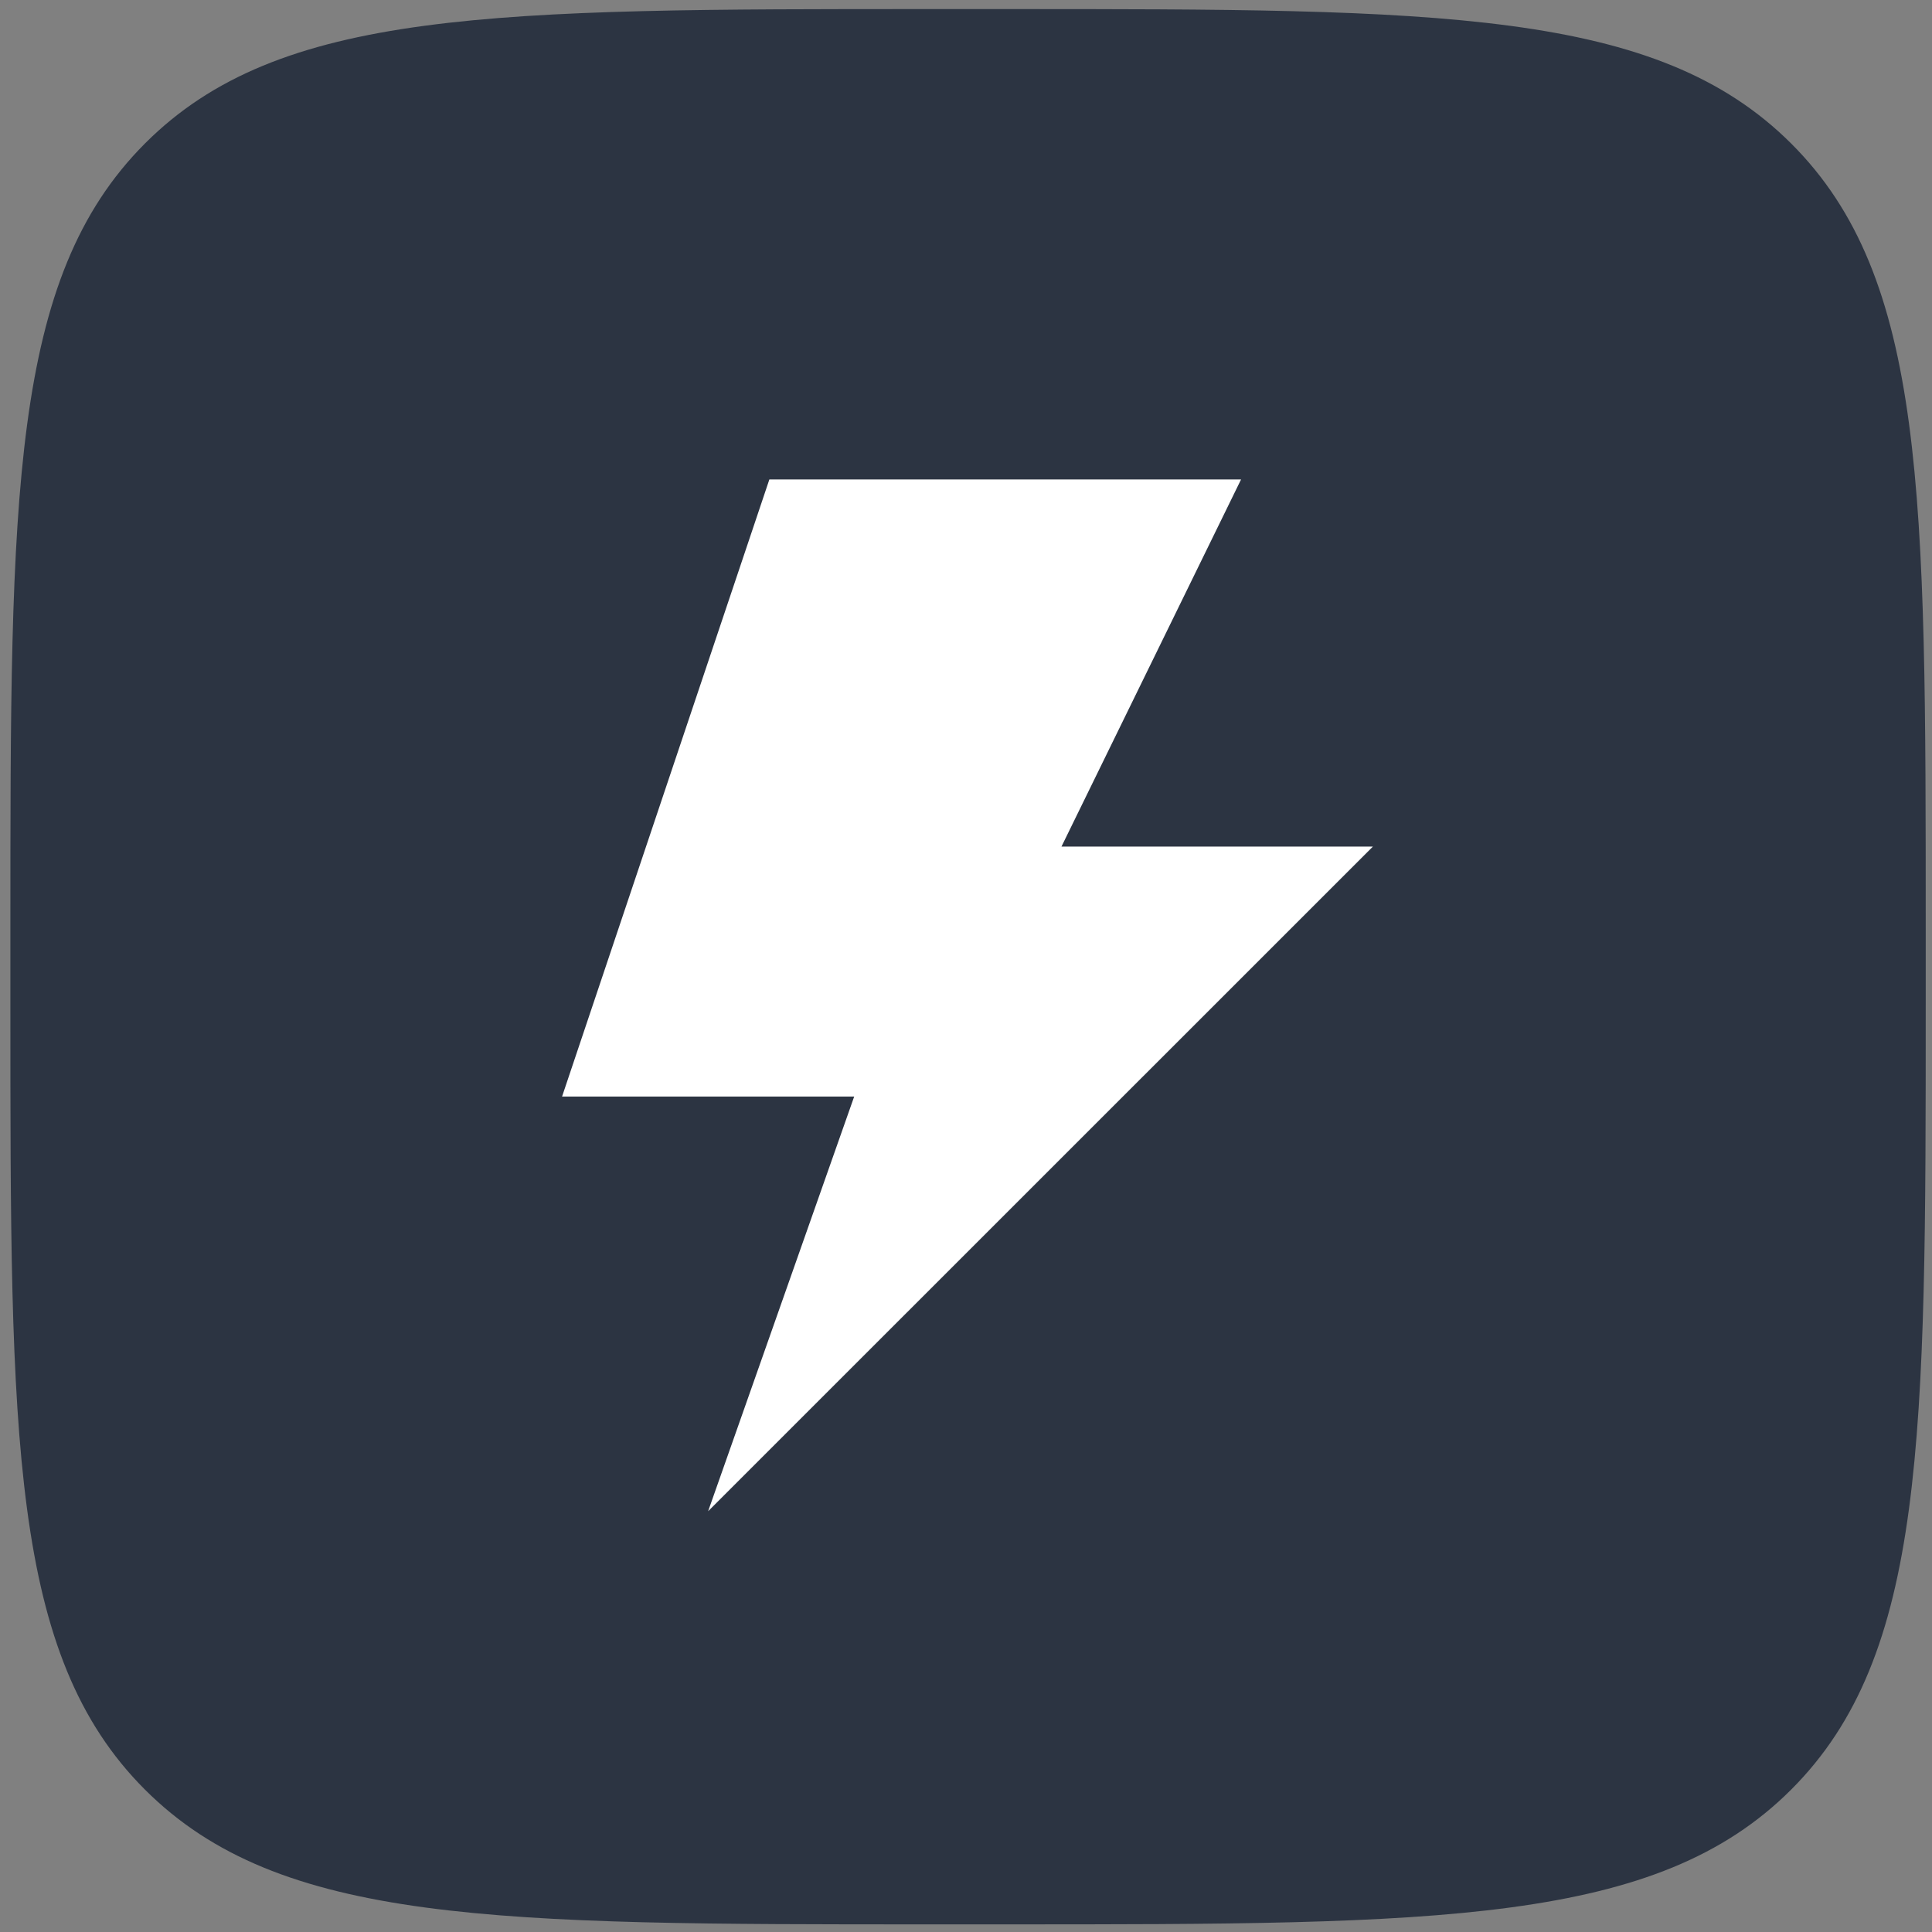 <?xml version="1.0" encoding="UTF-8"?> <svg xmlns="http://www.w3.org/2000/svg" width="40" height="40" viewBox="0 0 40 40" fill="none"><rect x="0" y="0" width="40" height="40" fill="#808080" stroke="none"/> <path d="M0.215 19.222C0.215 10.249 0.215 5.763 3 2.972C5.785 0.181 10.244 0.188 19.249 0.188H20.835C29.808 0.188 34.294 0.188 37.085 2.972C39.876 5.757 39.87 10.237 39.87 19.222V20.808C39.87 29.78 39.87 34.267 37.085 37.051C34.3 39.836 29.808 39.842 20.835 39.842H19.249C10.277 39.842 5.791 39.842 3 37.051C0.209 34.26 0.215 29.78 0.215 20.808V19.222Z" fill="#2C3442"></path> <path fill-rule="evenodd" clip-rule="evenodd" d="M28.425 17.527H21.977L25.695 9.926H15.929L11.637 22.703H17.685L14.661 31.288L28.425 17.527Z" fill="white"></path> </svg> 